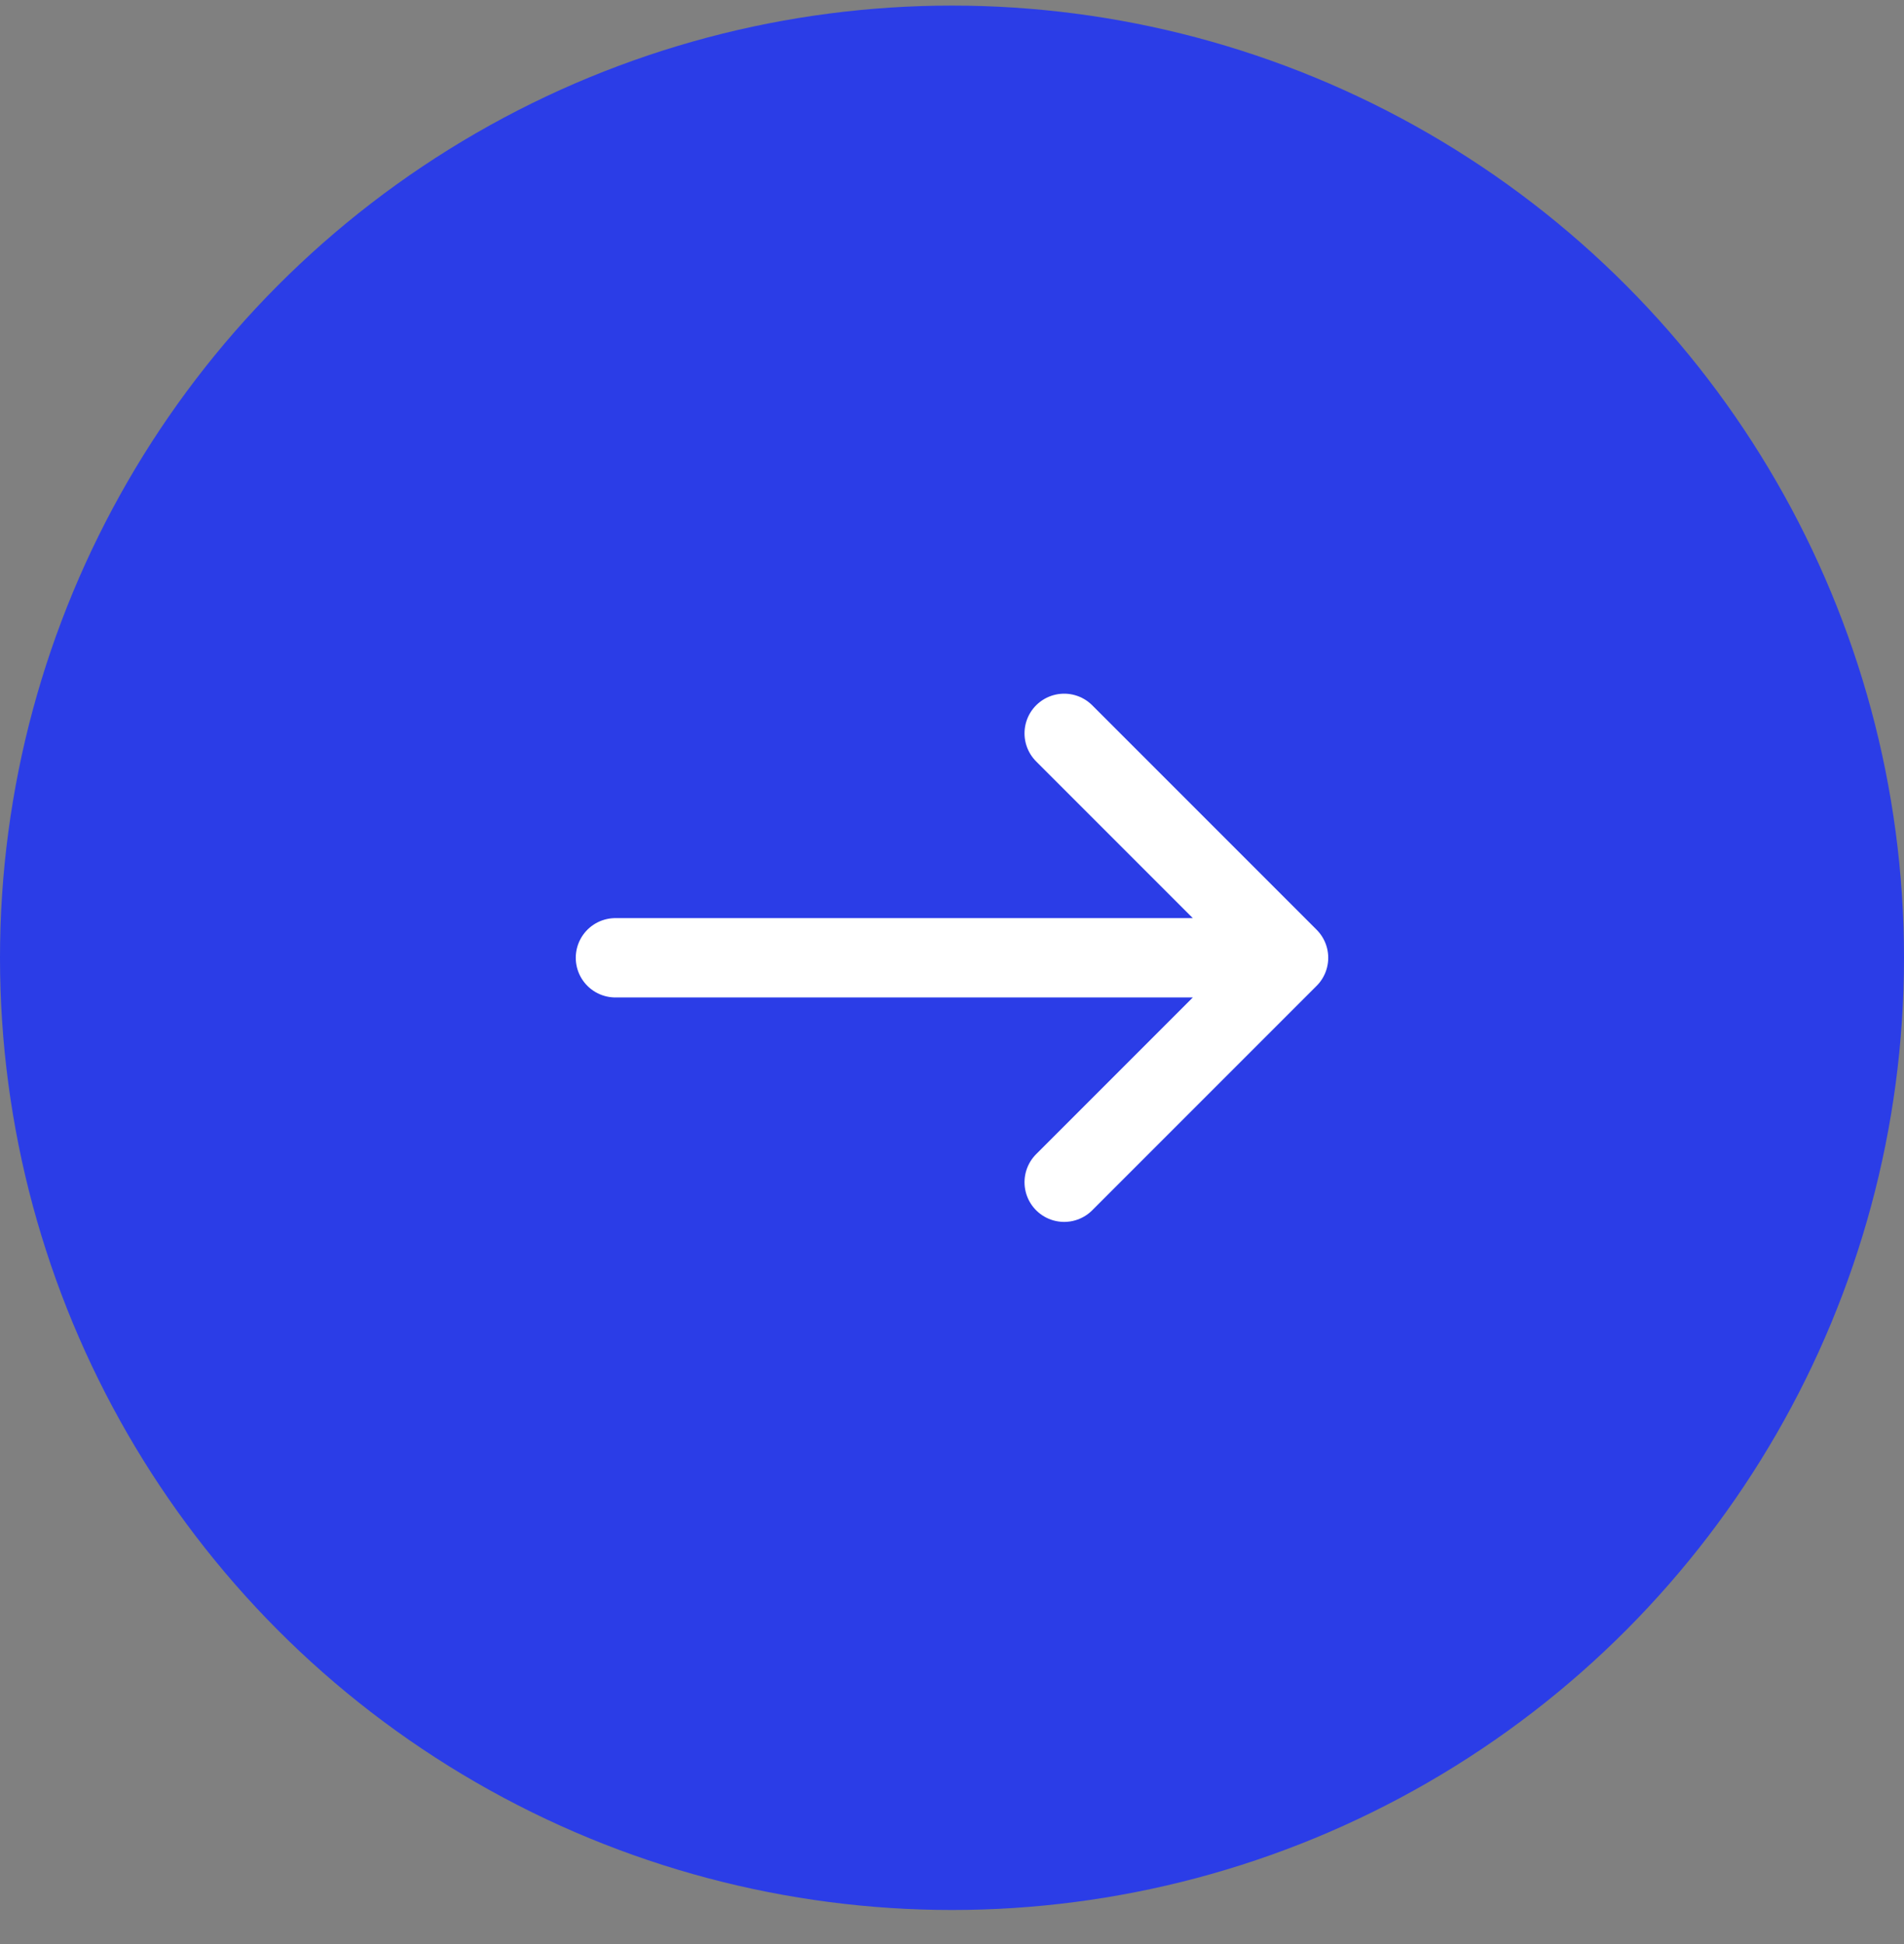 <?xml version="1.0" encoding="UTF-8"?> <svg xmlns="http://www.w3.org/2000/svg" width="48" height="49" viewBox="0 0 48 49" fill="none"><rect x="0" y="0" width="48" height="49" fill="#808080" stroke="none"/> <circle cx="24" cy="24.141" r="24" fill="#2B3DE7"></circle> <g clip-path="url(#clip0_202_27)"> <path d="M15.515 24.141H32.485M32.485 24.141L26.828 18.484M32.485 24.141L26.828 29.798" stroke="white" stroke-width="2" stroke-linecap="round" stroke-linejoin="round"></path> </g> <defs> <clipPath id="clip0_202_27"> <rect width="24" height="24" fill="white" transform="translate(24 7.171) rotate(45)"></rect> </clipPath> </defs> </svg> 